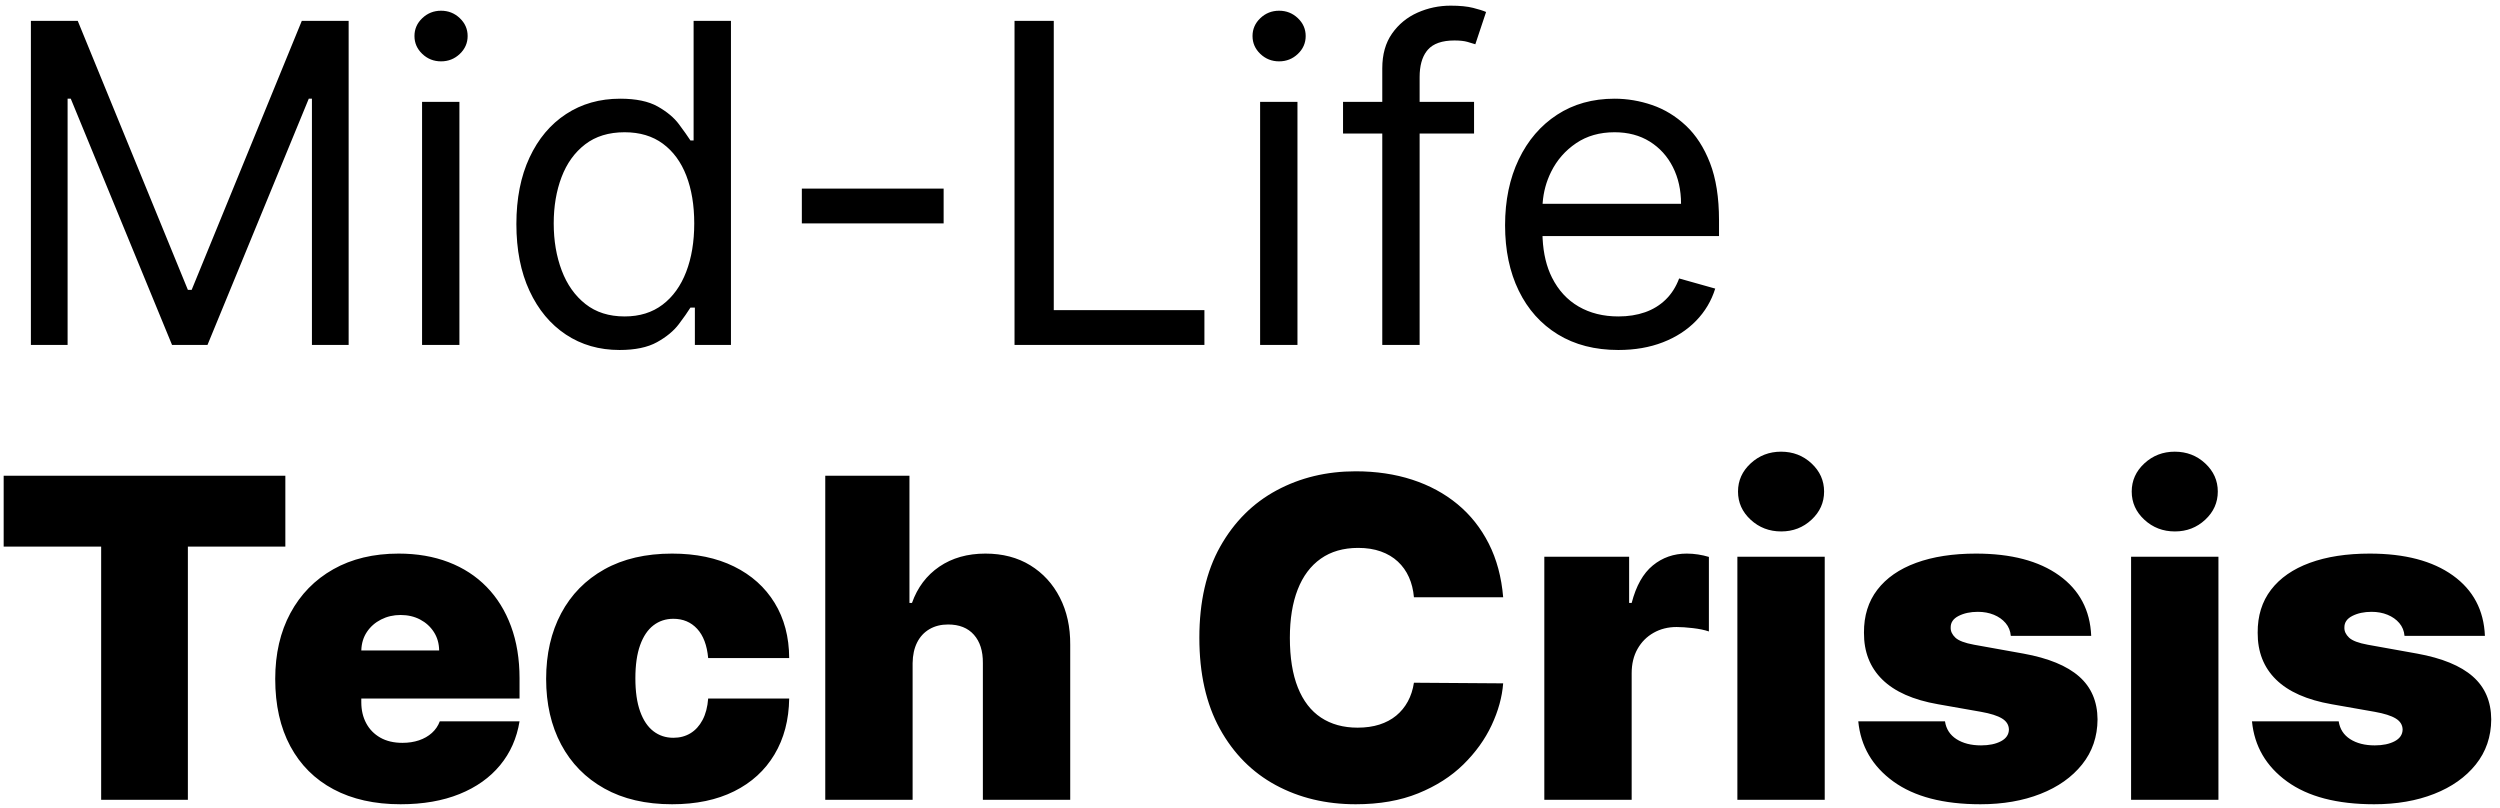 <?xml version="1.0" encoding="UTF-8"?>
<svg width="201px" height="65px" viewBox="0 0 201 65" version="1.1" xmlns="http://www.w3.org/2000/svg" xmlns:xlink="http://www.w3.org/1999/xlink">
    <title>Mid-LifeTechCrisis</title>
    <g id="Page-1" stroke="none" stroke-width="1" fill="none" fill-rule="evenodd">
        <g id="Artboard" transform="translate(-410, -180)" fill="#000000" fill-rule="nonzero">
            <path d="M415.435,207.732 L415.435,187.935 L415.69,187.935 L423.832,207.732 L426.682,207.732 L434.825,187.935 L435.079,187.935 L435.079,207.732 L438.031,207.732 L438.031,181.676 L434.265,181.676 L425.41,203.304 L425.105,203.304 L416.25,181.676 L412.484,181.676 L412.484,207.732 L415.435,207.732 Z M445.461,184.933 C446.046,184.933 446.549,184.734 446.968,184.335 C447.388,183.936 447.598,183.457 447.598,182.897 C447.598,182.337 447.388,181.858 446.968,181.46 C446.549,181.061 446.046,180.862 445.461,180.862 C444.876,180.862 444.373,181.061 443.953,181.46 C443.533,181.858 443.323,182.337 443.323,182.897 C443.323,183.457 443.533,183.936 443.953,184.335 C444.373,184.734 444.876,184.933 445.461,184.933 Z M446.937,207.732 L446.937,188.19 L443.934,188.19 L443.934,207.732 L446.937,207.732 Z M459.812,208.139 C461.067,208.139 462.072,207.929 462.827,207.509 C463.582,207.089 464.163,206.61 464.57,206.072 C464.977,205.533 465.291,205.086 465.512,204.729 L465.512,204.729 L465.868,204.729 L465.868,207.732 L468.769,207.732 L468.769,181.676 L465.766,181.676 L465.766,191.294 L465.512,191.294 C465.291,190.955 464.984,190.52 464.589,189.99 C464.195,189.46 463.627,188.985 462.885,188.565 C462.142,188.145 461.135,187.935 459.863,187.935 C458.217,187.935 456.767,188.347 455.512,189.17 C454.256,189.992 453.277,191.159 452.573,192.668 C451.869,194.178 451.517,195.959 451.517,198.012 C451.517,200.081 451.869,201.873 452.573,203.387 C453.277,204.901 454.252,206.072 455.499,206.899 C456.746,207.726 458.183,208.139 459.812,208.139 Z M460.219,205.442 C458.964,205.442 457.914,205.109 457.07,204.443 C456.226,203.777 455.59,202.878 455.162,201.746 C454.734,200.614 454.519,199.352 454.519,197.961 C454.519,196.587 454.729,195.346 455.149,194.24 C455.569,193.133 456.201,192.255 457.045,191.606 C457.889,190.957 458.947,190.633 460.219,190.633 C461.44,190.633 462.467,190.94 463.298,191.555 C464.129,192.17 464.757,193.027 465.181,194.125 C465.605,195.223 465.817,196.502 465.817,197.961 C465.817,199.437 465.601,200.737 465.168,201.86 C464.736,202.984 464.104,203.862 463.273,204.494 C462.441,205.126 461.424,205.442 460.219,205.442 Z M485.868,197.961 L485.868,195.162 L474.468,195.162 L474.468,197.961 L485.868,197.961 Z M506.835,207.732 L506.835,204.933 L494.723,204.933 L494.723,181.676 L491.568,181.676 L491.568,207.732 L506.835,207.732 Z M512.84,184.933 C513.425,184.933 513.928,184.734 514.348,184.335 C514.767,183.936 514.977,183.457 514.977,182.897 C514.977,182.337 514.767,181.858 514.348,181.46 C513.928,181.061 513.425,180.862 512.84,180.862 C512.255,180.862 511.752,181.061 511.332,181.46 C510.913,181.858 510.703,182.337 510.703,182.897 C510.703,183.457 510.913,183.936 511.332,184.335 C511.752,184.734 512.255,184.933 512.84,184.933 Z M514.316,207.732 L514.316,188.19 L511.313,188.19 L511.313,207.732 L514.316,207.732 Z M524.138,207.732 L524.138,190.735 L528.514,190.734 L528.514,188.19 L524.138,188.191 L524.138,186.205 C524.138,185.307 524.326,184.611 524.703,184.115 L524.793,184.004 C525.23,183.504 525.944,183.254 526.937,183.254 C527.369,183.254 527.719,183.292 527.986,183.368 C528.253,183.444 528.463,183.508 528.616,183.559 L528.616,183.559 L529.481,180.963 C529.252,180.862 528.904,180.751 528.438,180.633 C527.971,180.514 527.369,180.455 526.631,180.455 C525.698,180.455 524.812,180.641 523.972,181.014 C523.133,181.388 522.45,181.947 521.924,182.694 C521.398,183.44 521.135,184.373 521.135,185.493 L521.135,185.493 L521.135,188.191 L517.98,188.19 L517.98,190.734 L521.135,190.735 L521.135,207.732 L524.138,207.732 Z M540.117,208.139 C541.44,208.139 542.632,207.933 543.692,207.522 C544.753,207.111 545.643,206.534 546.364,205.792 C547.085,205.05 547.598,204.187 547.904,203.203 L547.904,203.203 L545.003,202.388 C544.748,203.067 544.388,203.633 543.921,204.087 C543.455,204.541 542.901,204.88 542.261,205.105 C541.621,205.329 540.906,205.442 540.117,205.442 C538.904,205.442 537.84,205.177 536.924,204.647 C536.008,204.117 535.293,203.34 534.78,202.318 C534.34,201.442 534.089,200.4 534.026,199.19 L534.018,198.979 L548.209,198.979 L548.209,197.706 C548.209,195.883 547.967,194.348 547.484,193.101 C547,191.854 546.351,190.851 545.537,190.092 C544.723,189.333 543.82,188.784 542.827,188.444 C541.835,188.105 540.83,187.935 539.812,187.935 C538.048,187.935 536.506,188.366 535.187,189.227 C533.868,190.088 532.842,191.284 532.108,192.815 C531.375,194.346 531.008,196.112 531.008,198.114 C531.008,200.115 531.375,201.869 532.108,203.374 C532.842,204.88 533.89,206.05 535.251,206.886 C536.612,207.721 538.234,208.139 540.117,208.139 Z M534.03,196.308 C534.095,195.43 534.321,194.598 534.71,193.813 C535.177,192.872 535.845,192.106 536.714,191.517 C537.583,190.927 538.616,190.633 539.812,190.633 C540.898,190.633 541.841,190.883 542.643,191.383 C543.444,191.884 544.063,192.567 544.5,193.432 C544.937,194.297 545.156,195.281 545.156,196.383 L545.156,196.383 L534.025,196.384 L534.03,196.308 Z M425.105,244.305 L425.105,223.949 L432.942,223.949 L432.942,218.249 L410.295,218.249 L410.295,223.949 L418.133,223.949 L418.133,244.305 L425.105,244.305 Z M442.204,244.662 C444.01,244.662 445.59,244.388 446.943,243.841 C448.296,243.294 449.384,242.522 450.206,241.525 C451.029,240.529 451.551,239.352 451.771,237.995 L451.771,237.995 L445.359,237.995 C445.223,238.36 445.011,238.671 444.723,238.93 C444.435,239.189 444.089,239.386 443.686,239.522 C443.283,239.657 442.84,239.725 442.357,239.725 C441.661,239.725 441.067,239.585 440.575,239.305 C440.083,239.025 439.706,238.639 439.443,238.148 C439.18,237.656 439.049,237.096 439.049,236.468 L439.049,236.468 L439.048,236.163 L451.771,236.163 L451.771,234.534 C451.771,232.982 451.542,231.587 451.084,230.349 C450.626,229.11 449.973,228.056 449.125,227.187 C448.277,226.318 447.255,225.654 446.059,225.196 C444.863,224.738 443.527,224.509 442.051,224.509 C440.033,224.509 438.281,224.929 436.797,225.768 C435.312,226.608 434.163,227.783 433.349,229.293 C432.535,230.802 432.128,232.567 432.128,234.585 C432.128,236.689 432.533,238.493 433.343,239.999 C434.153,241.504 435.31,242.658 436.816,243.459 C438.321,244.261 440.117,244.662 442.204,244.662 Z M439.049,232.295 C439.066,231.727 439.216,231.231 439.5,230.807 C439.784,230.382 440.164,230.05 440.639,229.808 C441.114,229.566 441.636,229.445 442.204,229.445 C442.789,229.445 443.313,229.566 443.775,229.808 C444.237,230.05 444.606,230.385 444.882,230.813 C445.158,231.241 445.3,231.735 445.308,232.295 L445.308,232.295 L439.049,232.295 Z M464.036,244.662 C465.97,244.662 467.634,244.314 469.03,243.618 C470.425,242.923 471.504,241.937 472.267,240.66 C473.031,239.384 473.425,237.885 473.451,236.163 L473.451,236.163 L466.937,236.163 C466.886,236.841 466.735,237.416 466.485,237.887 C466.235,238.357 465.91,238.714 465.512,238.955 C465.113,239.197 464.655,239.318 464.138,239.318 C463.527,239.318 462.993,239.142 462.535,238.79 C462.077,238.438 461.72,237.908 461.466,237.2 C461.211,236.491 461.084,235.603 461.084,234.534 C461.084,233.466 461.211,232.577 461.466,231.869 C461.72,231.161 462.077,230.631 462.535,230.279 C462.993,229.927 463.527,229.751 464.138,229.751 C464.918,229.751 465.556,230.02 466.052,230.558 C466.549,231.097 466.843,231.879 466.937,232.906 L466.937,232.906 L473.451,232.906 C473.442,231.209 473.052,229.731 472.28,228.472 C471.508,227.212 470.421,226.237 469.017,225.546 C467.613,224.854 465.953,224.509 464.036,224.509 C461.915,224.509 460.1,224.931 458.591,225.775 C457.081,226.619 455.923,227.798 455.117,229.312 C454.312,230.826 453.909,232.583 453.909,234.585 C453.909,236.587 454.312,238.345 455.117,239.859 C455.923,241.373 457.081,242.552 458.591,243.396 C460.1,244.24 461.915,244.662 464.036,244.662 Z M483.374,244.305 L483.374,233.313 C483.383,232.668 483.504,232.115 483.737,231.653 C483.97,231.19 484.301,230.834 484.729,230.584 C485.158,230.334 485.656,230.209 486.224,230.209 C487.123,230.209 487.817,230.484 488.304,231.036 C488.792,231.587 489.032,232.346 489.023,233.313 L489.023,233.313 L489.023,244.305 L496.046,244.305 L496.046,231.837 C496.055,230.412 495.777,229.148 495.213,228.046 C494.649,226.943 493.856,226.078 492.834,225.45 C491.812,224.823 490.609,224.509 489.227,224.509 C487.785,224.509 486.551,224.859 485.524,225.558 C484.498,226.258 483.764,227.231 483.323,228.478 L483.323,228.478 L483.12,228.478 L483.12,218.249 L476.351,218.249 L476.351,244.305 L483.374,244.305 Z M518.998,244.662 C520.906,244.662 522.581,244.369 524.023,243.784 C525.465,243.198 526.676,242.424 527.656,241.462 C528.635,240.499 529.392,239.447 529.926,238.307 C530.461,237.166 530.77,236.044 530.855,234.941 L530.855,234.941 L523.68,234.891 C523.595,235.45 523.432,235.953 523.19,236.398 C522.948,236.843 522.636,237.223 522.255,237.537 C521.873,237.851 521.424,238.09 520.906,238.256 C520.389,238.421 519.804,238.504 519.15,238.504 C518.005,238.504 517.026,238.234 516.211,237.696 C515.397,237.157 514.776,236.351 514.348,235.279 C513.919,234.206 513.705,232.872 513.705,231.277 C513.705,229.768 513.915,228.474 514.335,227.397 C514.755,226.32 515.374,225.493 516.192,224.916 C517.011,224.339 518.014,224.051 519.201,224.051 C519.88,224.051 520.486,224.146 521.021,224.337 C521.555,224.528 522.011,224.799 522.388,225.151 C522.766,225.503 523.063,225.921 523.279,226.405 C523.495,226.888 523.629,227.427 523.68,228.02 L523.68,228.02 L530.855,228.02 C530.72,226.4 530.334,224.963 529.697,223.707 C529.061,222.452 528.222,221.394 527.178,220.533 C526.135,219.672 524.922,219.017 523.54,218.567 C522.157,218.118 520.643,217.893 518.998,217.893 C516.657,217.893 514.536,218.404 512.636,219.426 C510.737,220.448 509.227,221.954 508.107,223.943 C506.988,225.932 506.428,228.377 506.428,231.277 C506.428,234.161 506.977,236.6 508.075,238.593 C509.174,240.586 510.671,242.096 512.566,243.122 C514.462,244.148 516.606,244.662 518.998,244.662 Z M541.186,244.305 L541.186,234.127 C541.186,233.381 541.343,232.73 541.657,232.174 C541.971,231.619 542.401,231.186 542.948,230.877 C543.495,230.567 544.112,230.412 544.799,230.412 C545.164,230.412 545.601,230.442 546.11,230.501 C546.619,230.561 547.047,230.65 547.395,230.768 L547.395,230.768 L547.395,224.776 C547.115,224.691 546.824,224.625 546.523,224.579 C546.222,224.532 545.919,224.509 545.614,224.509 C544.57,224.509 543.661,224.827 542.885,225.463 C542.108,226.099 541.542,227.104 541.186,228.478 L541.186,228.478 L540.982,228.478 L540.982,224.763 L534.163,224.763 L534.163,244.305 L541.186,244.305 Z M553.209,222.728 C554.159,222.728 554.971,222.414 555.645,221.786 C556.32,221.159 556.657,220.404 556.657,219.522 C556.657,218.639 556.32,217.885 555.645,217.257 C554.971,216.629 554.155,216.315 553.196,216.315 C552.246,216.315 551.432,216.629 550.753,217.257 C550.075,217.885 549.736,218.639 549.736,219.522 C549.736,220.404 550.075,221.159 550.753,221.786 C551.432,222.414 552.251,222.728 553.209,222.728 Z M556.708,244.305 L556.708,224.763 L549.685,224.763 L549.685,244.305 L556.708,244.305 Z M569.227,244.662 C571.033,244.662 572.643,244.384 574.055,243.828 C575.467,243.273 576.583,242.484 577.401,241.462 C578.22,240.44 578.633,239.233 578.642,237.842 C578.633,236.4 578.139,235.249 577.159,234.388 C576.18,233.527 574.689,232.914 572.687,232.55 L572.687,232.55 L568.718,231.837 C567.971,231.701 567.469,231.511 567.21,231.265 C566.952,231.019 566.826,230.751 566.835,230.463 C566.826,230.056 567.038,229.742 567.471,229.522 C567.904,229.301 568.421,229.191 569.023,229.191 C569.49,229.191 569.916,229.269 570.302,229.426 C570.688,229.583 571.004,229.806 571.25,230.094 C571.496,230.382 571.636,230.726 571.669,231.125 L571.669,231.125 L578.133,231.125 C578.048,229.055 577.189,227.435 575.556,226.265 C573.924,225.094 571.695,224.509 568.871,224.509 C567.013,224.509 565.408,224.757 564.055,225.253 C562.702,225.749 561.663,226.47 560.938,227.416 C560.213,228.362 559.854,229.513 559.863,230.87 C559.854,232.405 560.346,233.661 561.339,234.636 C562.331,235.611 563.824,236.273 565.817,236.621 L565.817,236.621 L569.278,237.231 C570.041,237.367 570.603,237.545 570.963,237.766 C571.324,237.986 571.508,238.283 571.517,238.656 C571.508,239.064 571.294,239.377 570.874,239.598 C570.454,239.818 569.922,239.929 569.278,239.929 C568.48,239.929 567.821,239.761 567.299,239.426 C566.778,239.091 566.47,238.614 566.377,237.995 L566.377,237.995 L559.405,237.995 C559.6,239.997 560.539,241.608 562.223,242.829 C563.907,244.051 566.241,244.662 569.227,244.662 Z M584.863,222.728 C585.813,222.728 586.625,222.414 587.299,221.786 C587.974,221.159 588.311,220.404 588.311,219.522 C588.311,218.639 587.974,217.885 587.299,217.257 C586.625,216.629 585.809,216.315 584.85,216.315 C583.9,216.315 583.086,216.629 582.407,217.257 C581.729,217.885 581.39,218.639 581.39,219.522 C581.39,220.404 581.729,221.159 582.407,221.786 C583.086,222.414 583.904,222.728 584.863,222.728 Z M588.362,244.305 L588.362,224.763 L581.339,224.763 L581.339,244.305 L588.362,244.305 Z M600.881,244.662 C602.687,244.662 604.297,244.384 605.709,243.828 C607.121,243.273 608.237,242.484 609.055,241.462 C609.873,240.44 610.287,239.233 610.295,237.842 C610.287,236.4 609.793,235.249 608.813,234.388 C607.834,233.527 606.343,232.914 604.341,232.55 L604.341,232.55 L600.372,231.837 C599.625,231.701 599.123,231.511 598.864,231.265 C598.605,231.019 598.48,230.751 598.489,230.463 C598.48,230.056 598.692,229.742 599.125,229.522 C599.558,229.301 600.075,229.191 600.677,229.191 C601.144,229.191 601.57,229.269 601.956,229.426 C602.342,229.583 602.658,229.806 602.904,230.094 C603.15,230.382 603.29,230.726 603.323,231.125 L603.323,231.125 L609.787,231.125 C609.702,229.055 608.843,227.435 607.21,226.265 C605.577,225.094 603.349,224.509 600.524,224.509 C598.667,224.509 597.062,224.757 595.709,225.253 C594.356,225.749 593.317,226.47 592.592,227.416 C591.867,228.362 591.508,229.513 591.517,230.87 C591.508,232.405 592,233.661 592.993,234.636 C593.985,235.611 595.478,236.273 597.471,236.621 L597.471,236.621 L600.932,237.231 C601.695,237.367 602.257,237.545 602.617,237.766 C602.978,237.986 603.162,238.283 603.171,238.656 C603.162,239.064 602.948,239.377 602.528,239.598 C602.108,239.818 601.576,239.929 600.932,239.929 C600.134,239.929 599.475,239.761 598.953,239.426 C598.432,239.091 598.124,238.614 598.031,237.995 L598.031,237.995 L591.059,237.995 C591.254,239.997 592.193,241.608 593.877,242.829 C595.561,244.051 597.895,244.662 600.881,244.662 Z" id="Mid-LifeTechCrisis"></path>
        </g>
    </g>
</svg>